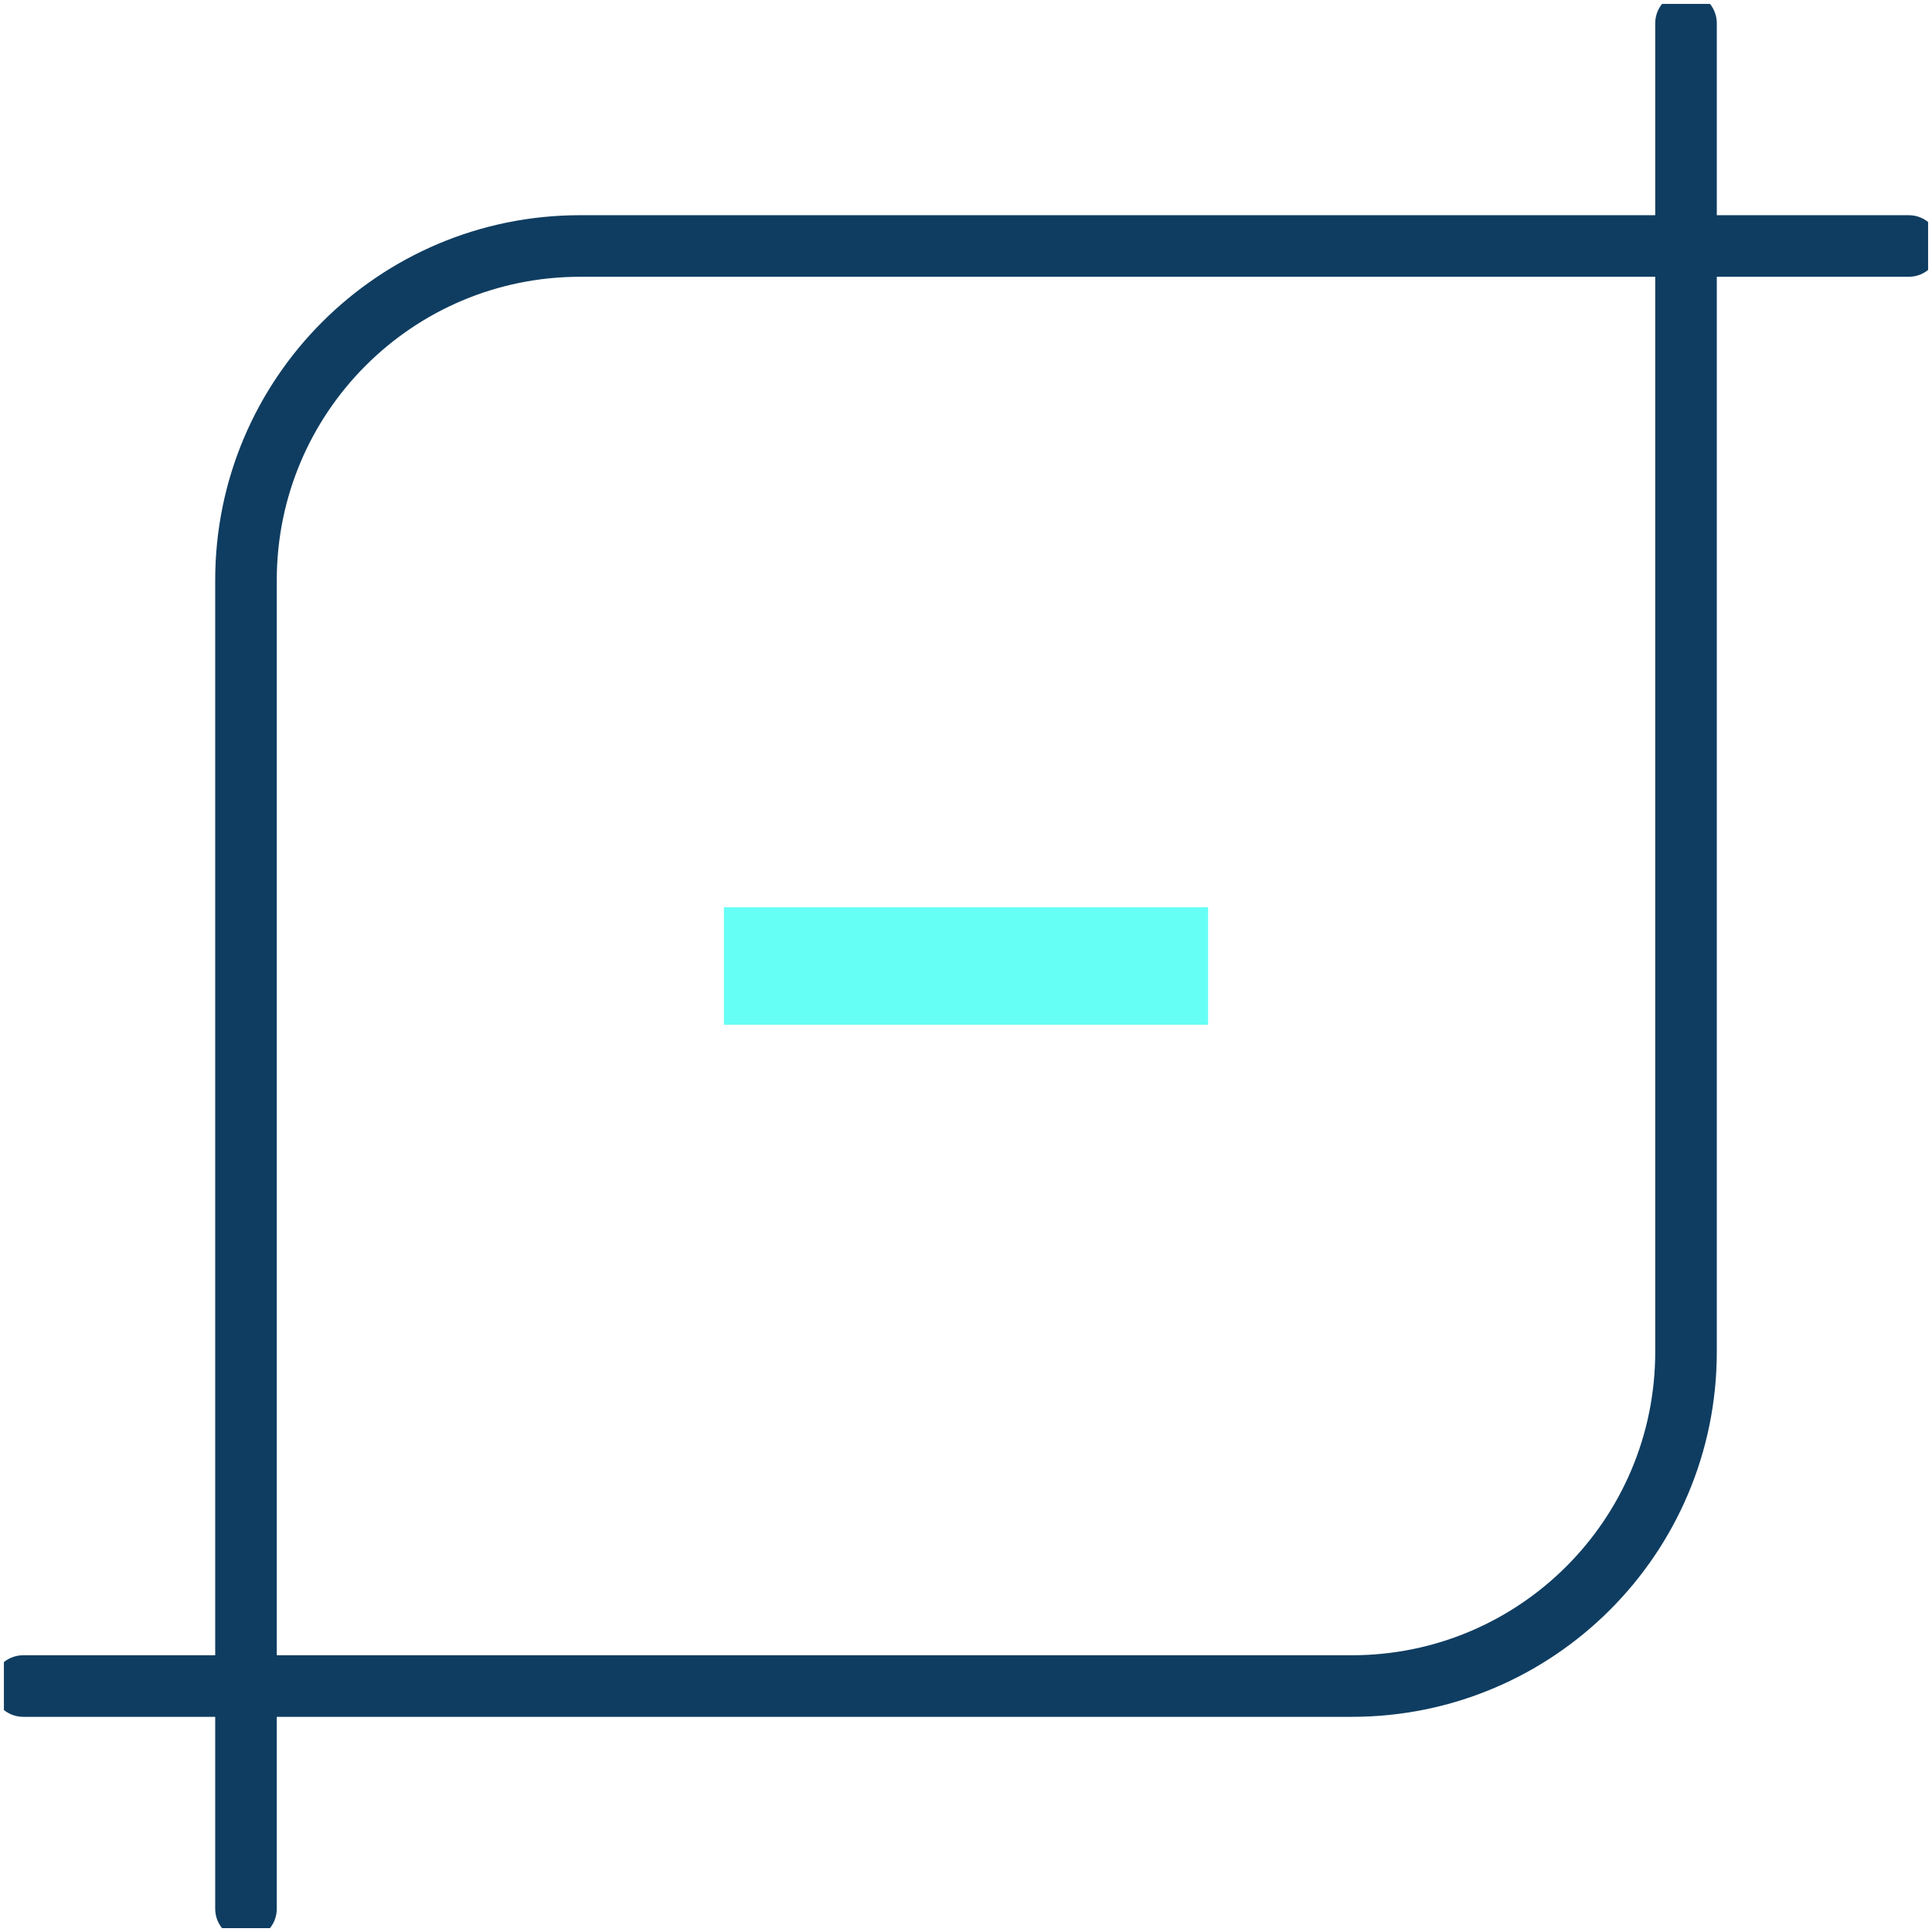 <?xml version="1.0" encoding="UTF-8"?> <svg xmlns="http://www.w3.org/2000/svg" width="124" height="124" viewBox="0 0 124 124" fill="none"><g id="Calque_1" clip-path="url(#clip0_3357_884)"><path id="Vector" d="M46.462 65.771V58.231H77.538V65.771H46.462Z" fill="#66FFF6"></path><path id="Vector (Stroke)" fill-rule="evenodd" clip-rule="evenodd" d="M37.236 17.764C26.482 17.764 17.764 26.482 17.764 37.237V122.512C17.764 123.604 16.879 124.488 15.788 124.488C14.697 124.488 13.812 123.604 13.812 122.512V37.237C13.812 24.3 24.299 13.812 37.236 13.812H122.511C123.602 13.812 124.487 14.697 124.487 15.788C124.487 16.879 123.602 17.764 122.511 17.764H37.236Z" fill="#0F3D61"></path><path id="Vector (Stroke)_2" fill-rule="evenodd" clip-rule="evenodd" d="M108.212 -0.486C109.304 -0.486 110.188 0.398 110.188 1.49V86.765C110.188 99.703 99.701 110.19 86.764 110.19H1.49C0.398 110.19 -0.486 109.306 -0.486 108.214C-0.486 107.123 0.398 106.238 1.49 106.238H86.764C97.518 106.238 106.236 97.52 106.236 86.765V1.49C106.236 0.398 107.121 -0.486 108.212 -0.486Z" fill="#0F3D61"></path></g><defs><clipPath id="clip0_3357_884"><rect width="123.5" height="123.502" fill="white" transform="translate(0.25 0.25)"></rect></clipPath></defs></svg> 